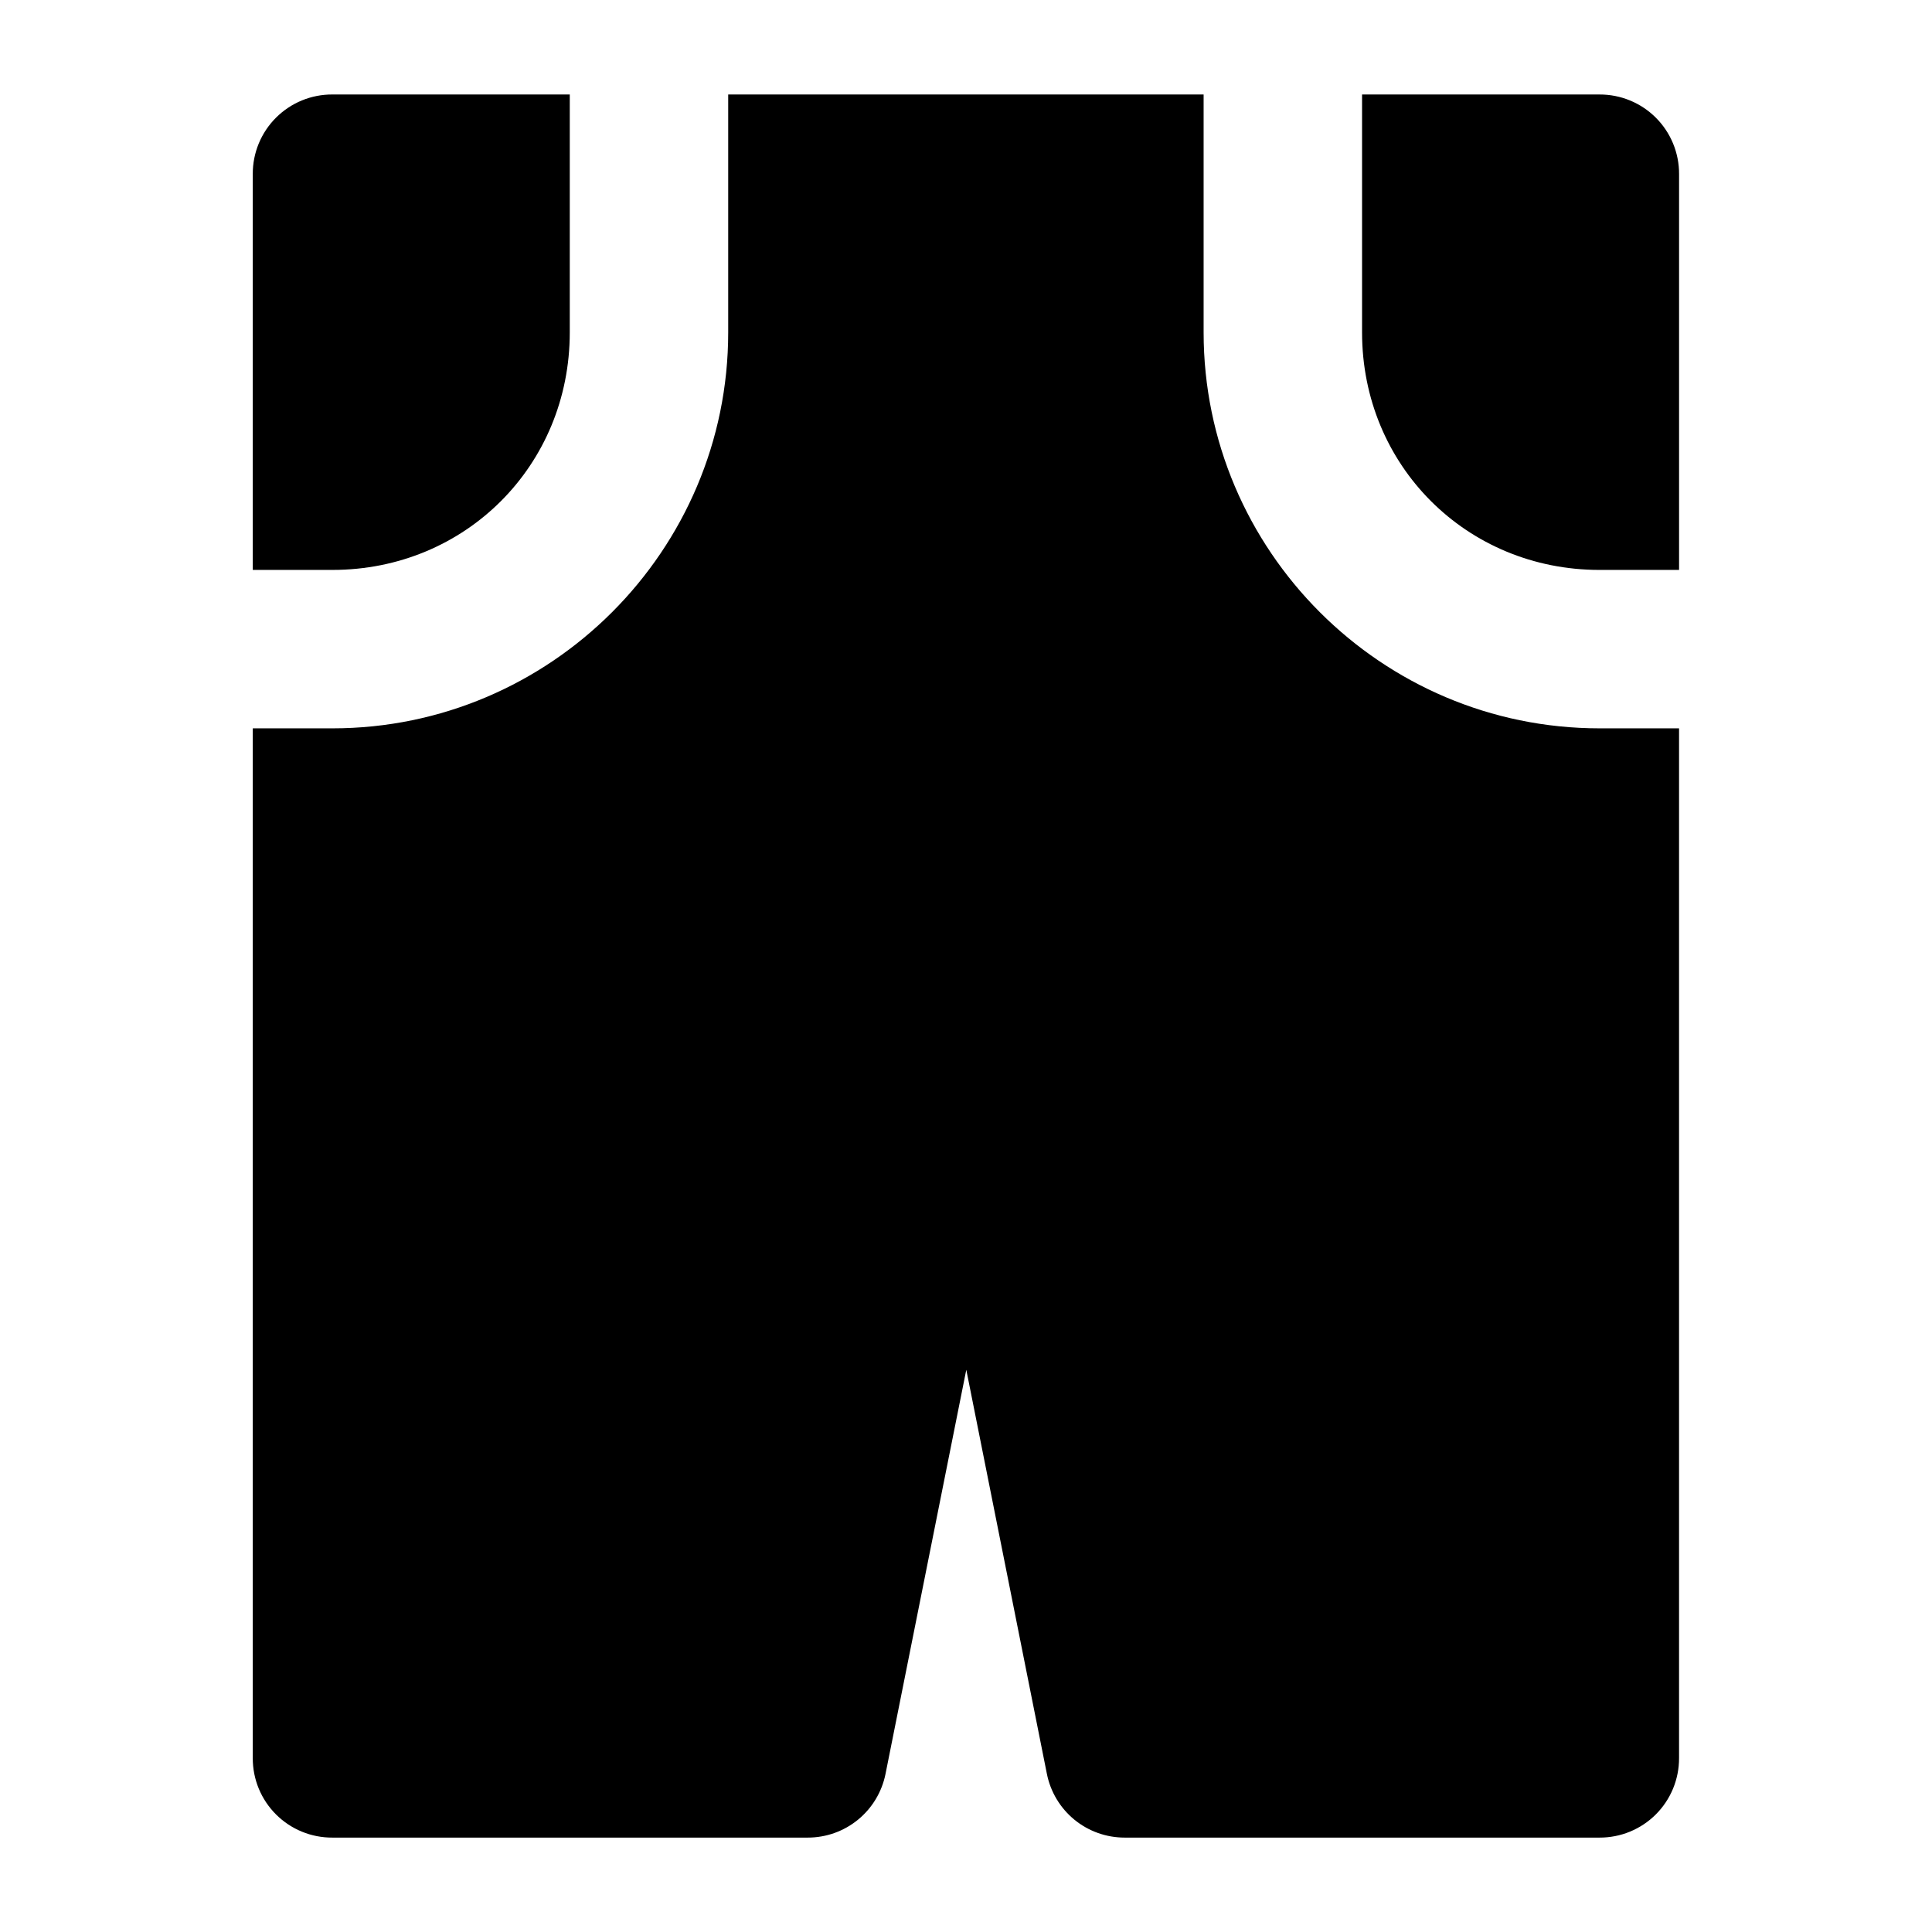 <?xml version="1.0" encoding="UTF-8"?>
<!-- Uploaded to: SVG Repo, www.svgrepo.com, Generator: SVG Repo Mixer Tools -->
<svg fill="#000000" width="800px" height="800px" version="1.1" viewBox="144 144 512 512" xmlns="http://www.w3.org/2000/svg">
 <path d="m232.1 169.04c-5.602-0.031-10.984 2.18-14.949 6.137-3.965 3.957-6.188 9.336-6.164 14.938v104.92h21.113c35.254 0 62.895-27.684 62.895-62.938v-63.059zm104.88 0v63.059c0 57.789-47.094 104.92-104.88 104.92h-21.113v272.89c-0.023 5.606 2.199 10.984 6.164 14.941s9.348 6.168 14.949 6.133h125.95c4.863 0.008 9.578-1.672 13.336-4.75 3.762-3.082 6.336-7.371 7.289-12.141l21.402-107.09 21.359 107.09c0.949 4.769 3.527 9.059 7.285 12.141 3.762 3.078 8.477 4.758 13.34 4.75h125.83c5.594 0.023 10.969-2.191 14.926-6.148 3.957-3.957 6.168-9.328 6.148-14.926v-272.89h-21.074c-57.785 0-104.92-47.133-104.92-104.92v-63.059zm167.98 0v63.059c0 35.254 27.684 62.938 62.938 62.938h21.074v-104.92c0.02-5.594-2.191-10.965-6.148-14.922-3.957-3.957-9.332-6.172-14.926-6.152z" fill-rule="evenodd"/>
</svg>
